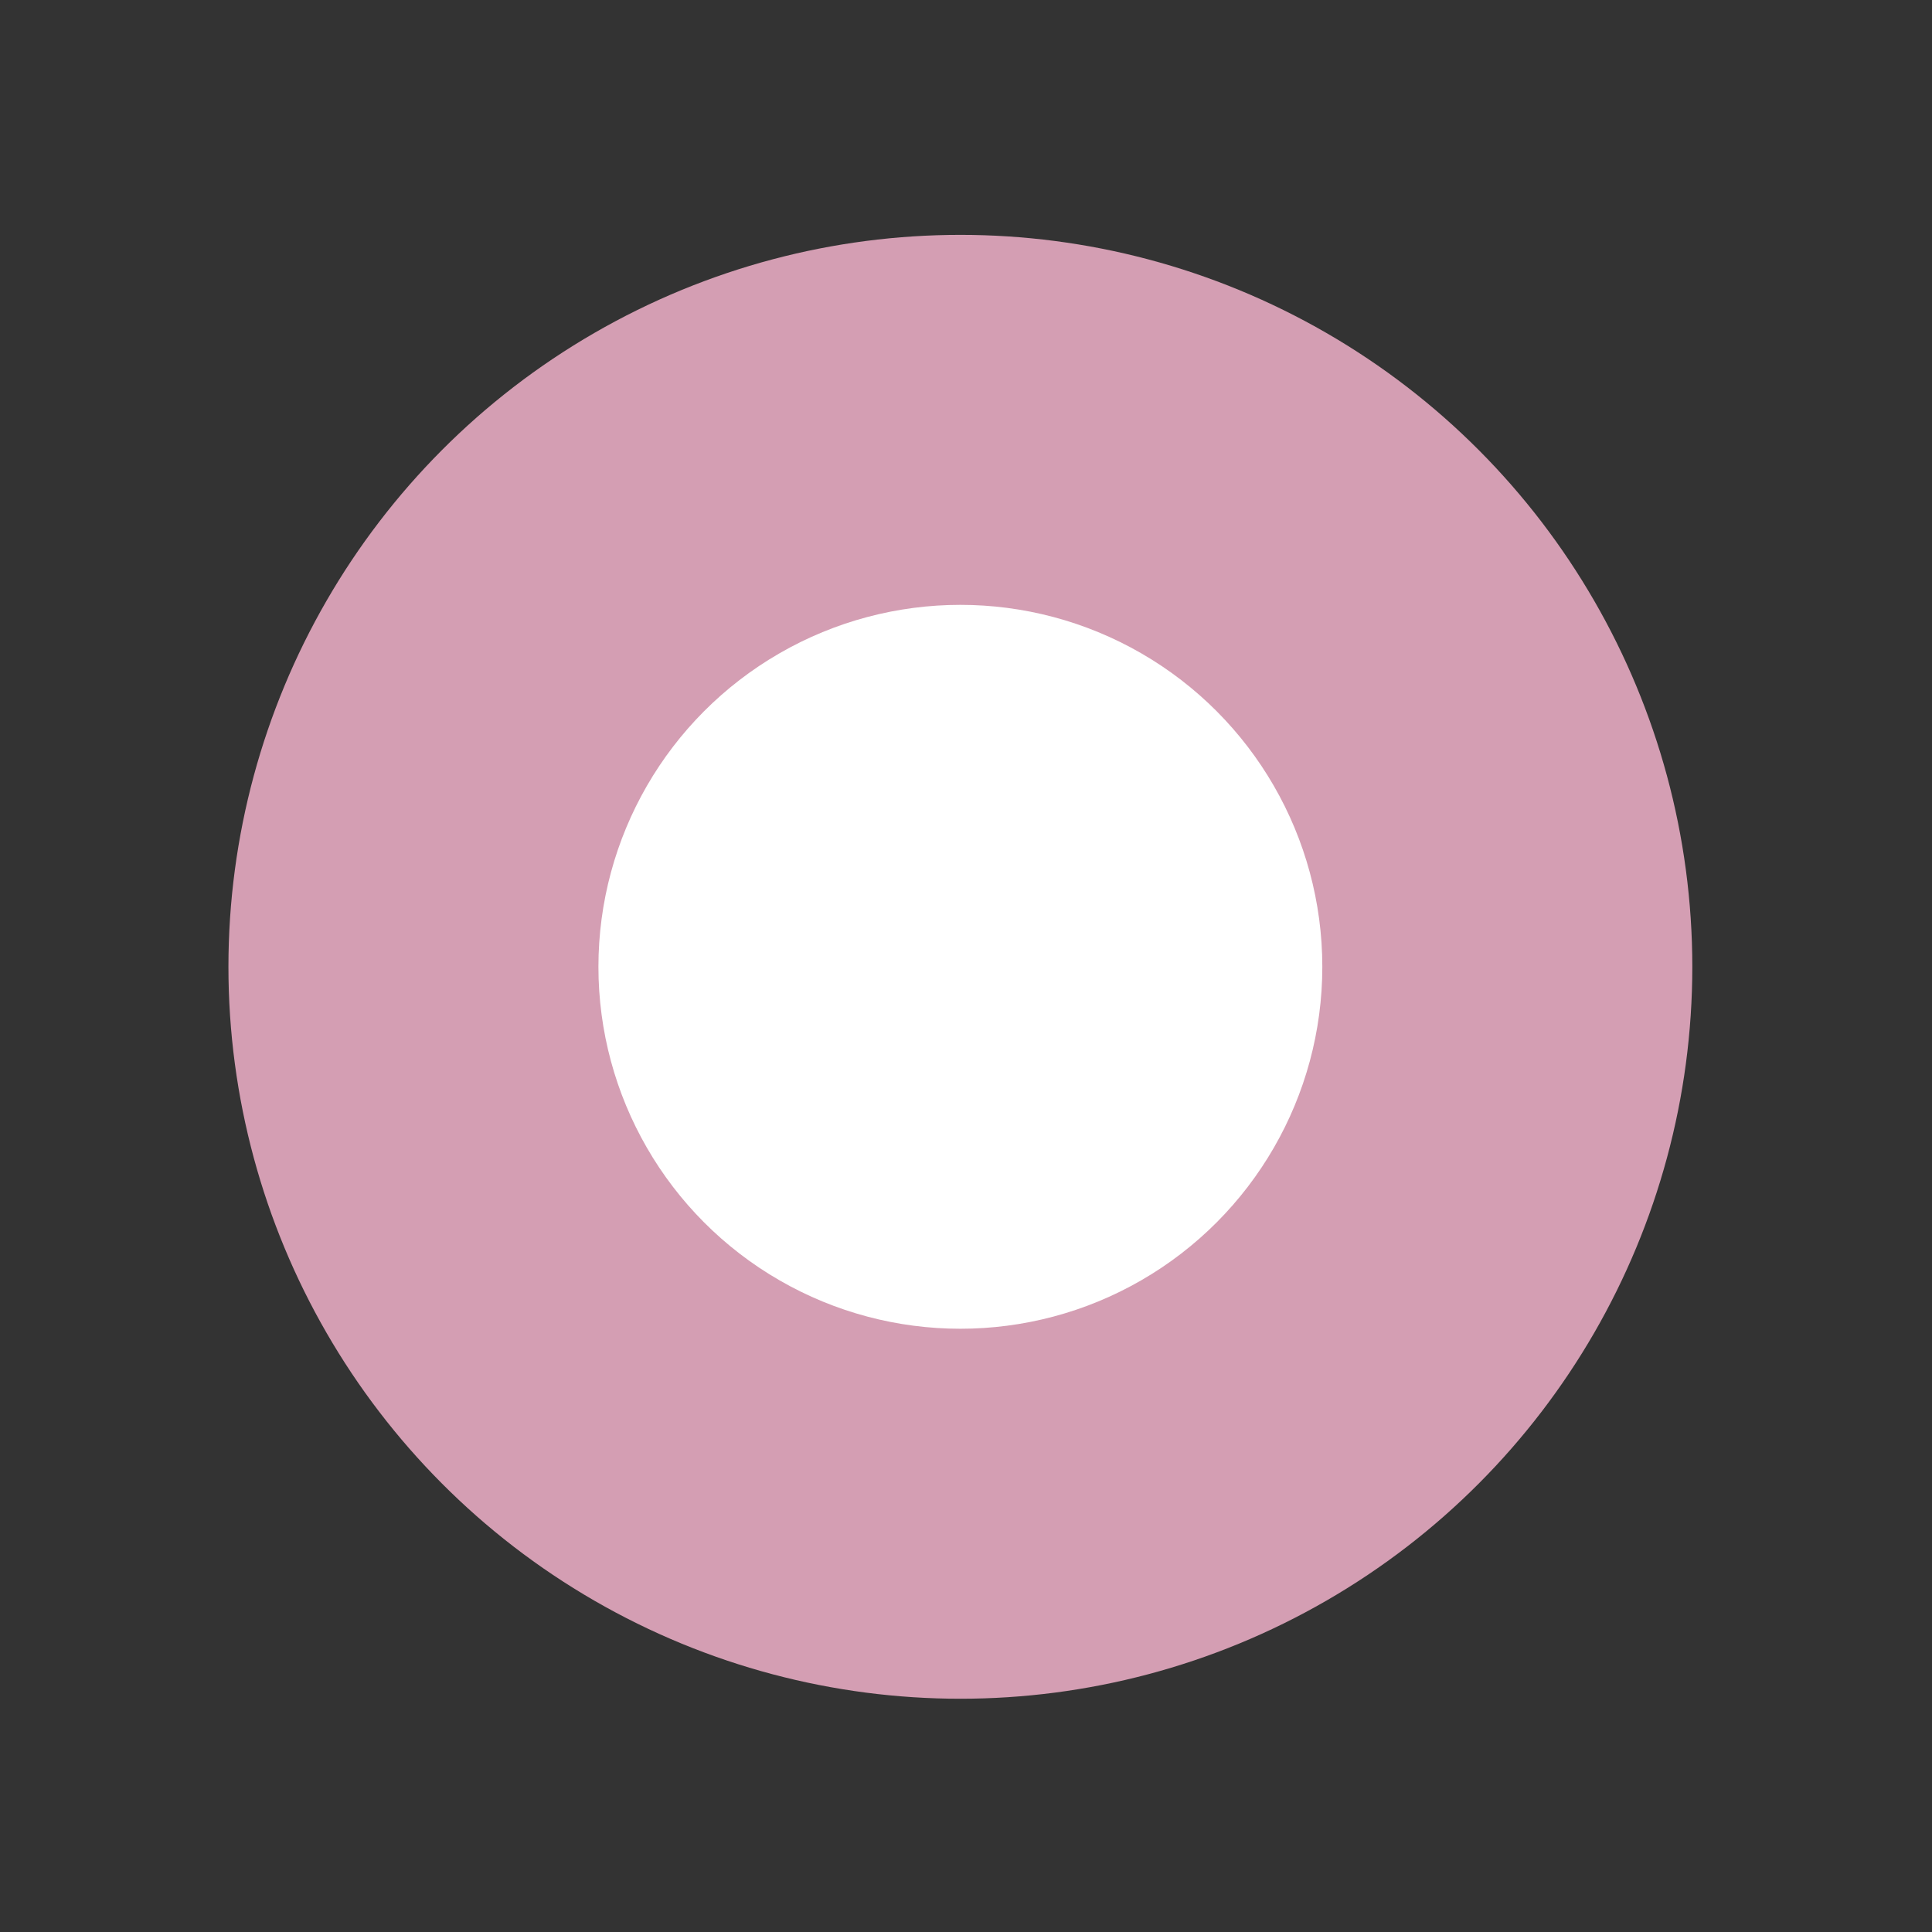 <?xml version="1.0" encoding="utf-8"?>
<!-- Generator: Adobe Illustrator 25.4.1, SVG Export Plug-In . SVG Version: 6.00 Build 0)  -->
<svg version="1.1" id="Capa_1" xmlns="http://www.w3.org/2000/svg" xmlns:xlink="http://www.w3.org/1999/xlink" x="0px" y="0px"
	 viewBox="0 0 120.1 120.1" style="enable-background:new 0 0 120.1 120.1;" xml:space="preserve">
<rect x="0" y="0" width="120.1" height="120.1" fill="#333333" stroke="none"/>
<style type="text/css">
	.st0{fill:#9DCCB2;}
	.st1{fill:#FFFFFF;}
	.st2{fill:#9E9EBD;}
	.st3{fill:#EEB0B5;}
	.st4{fill:#C0C0BF;}
	.st5{fill:#EFB0A6;}
	.st6{fill:#93A3D0;}
	.st7{fill:#A6C4D1;}
	.st8{fill:#D49EB3;}
	.st9{fill:#ECCAB4;}
	.st10{fill:#A6D1C9;}
	.st11{fill:#9AC9AF;}
	.st12{fill:#90A0CD;}
	.st13{fill:#A3C1CE;}
	.st14{fill:#BDBDBC;}
	.st15{fill:#ECADA3;}
	.st16{fill:#DBA5BA;}
	.st17{fill:#E9C7B1;}
	.st18{fill:#ADD8D0;}
</style>
<g>
	<circle class="st8" cx="59.7" cy="60.1" r="45.5"/>
	<circle class="st1" cx="59.7" cy="60.1" r="22.5"/>
</g>
</svg>
